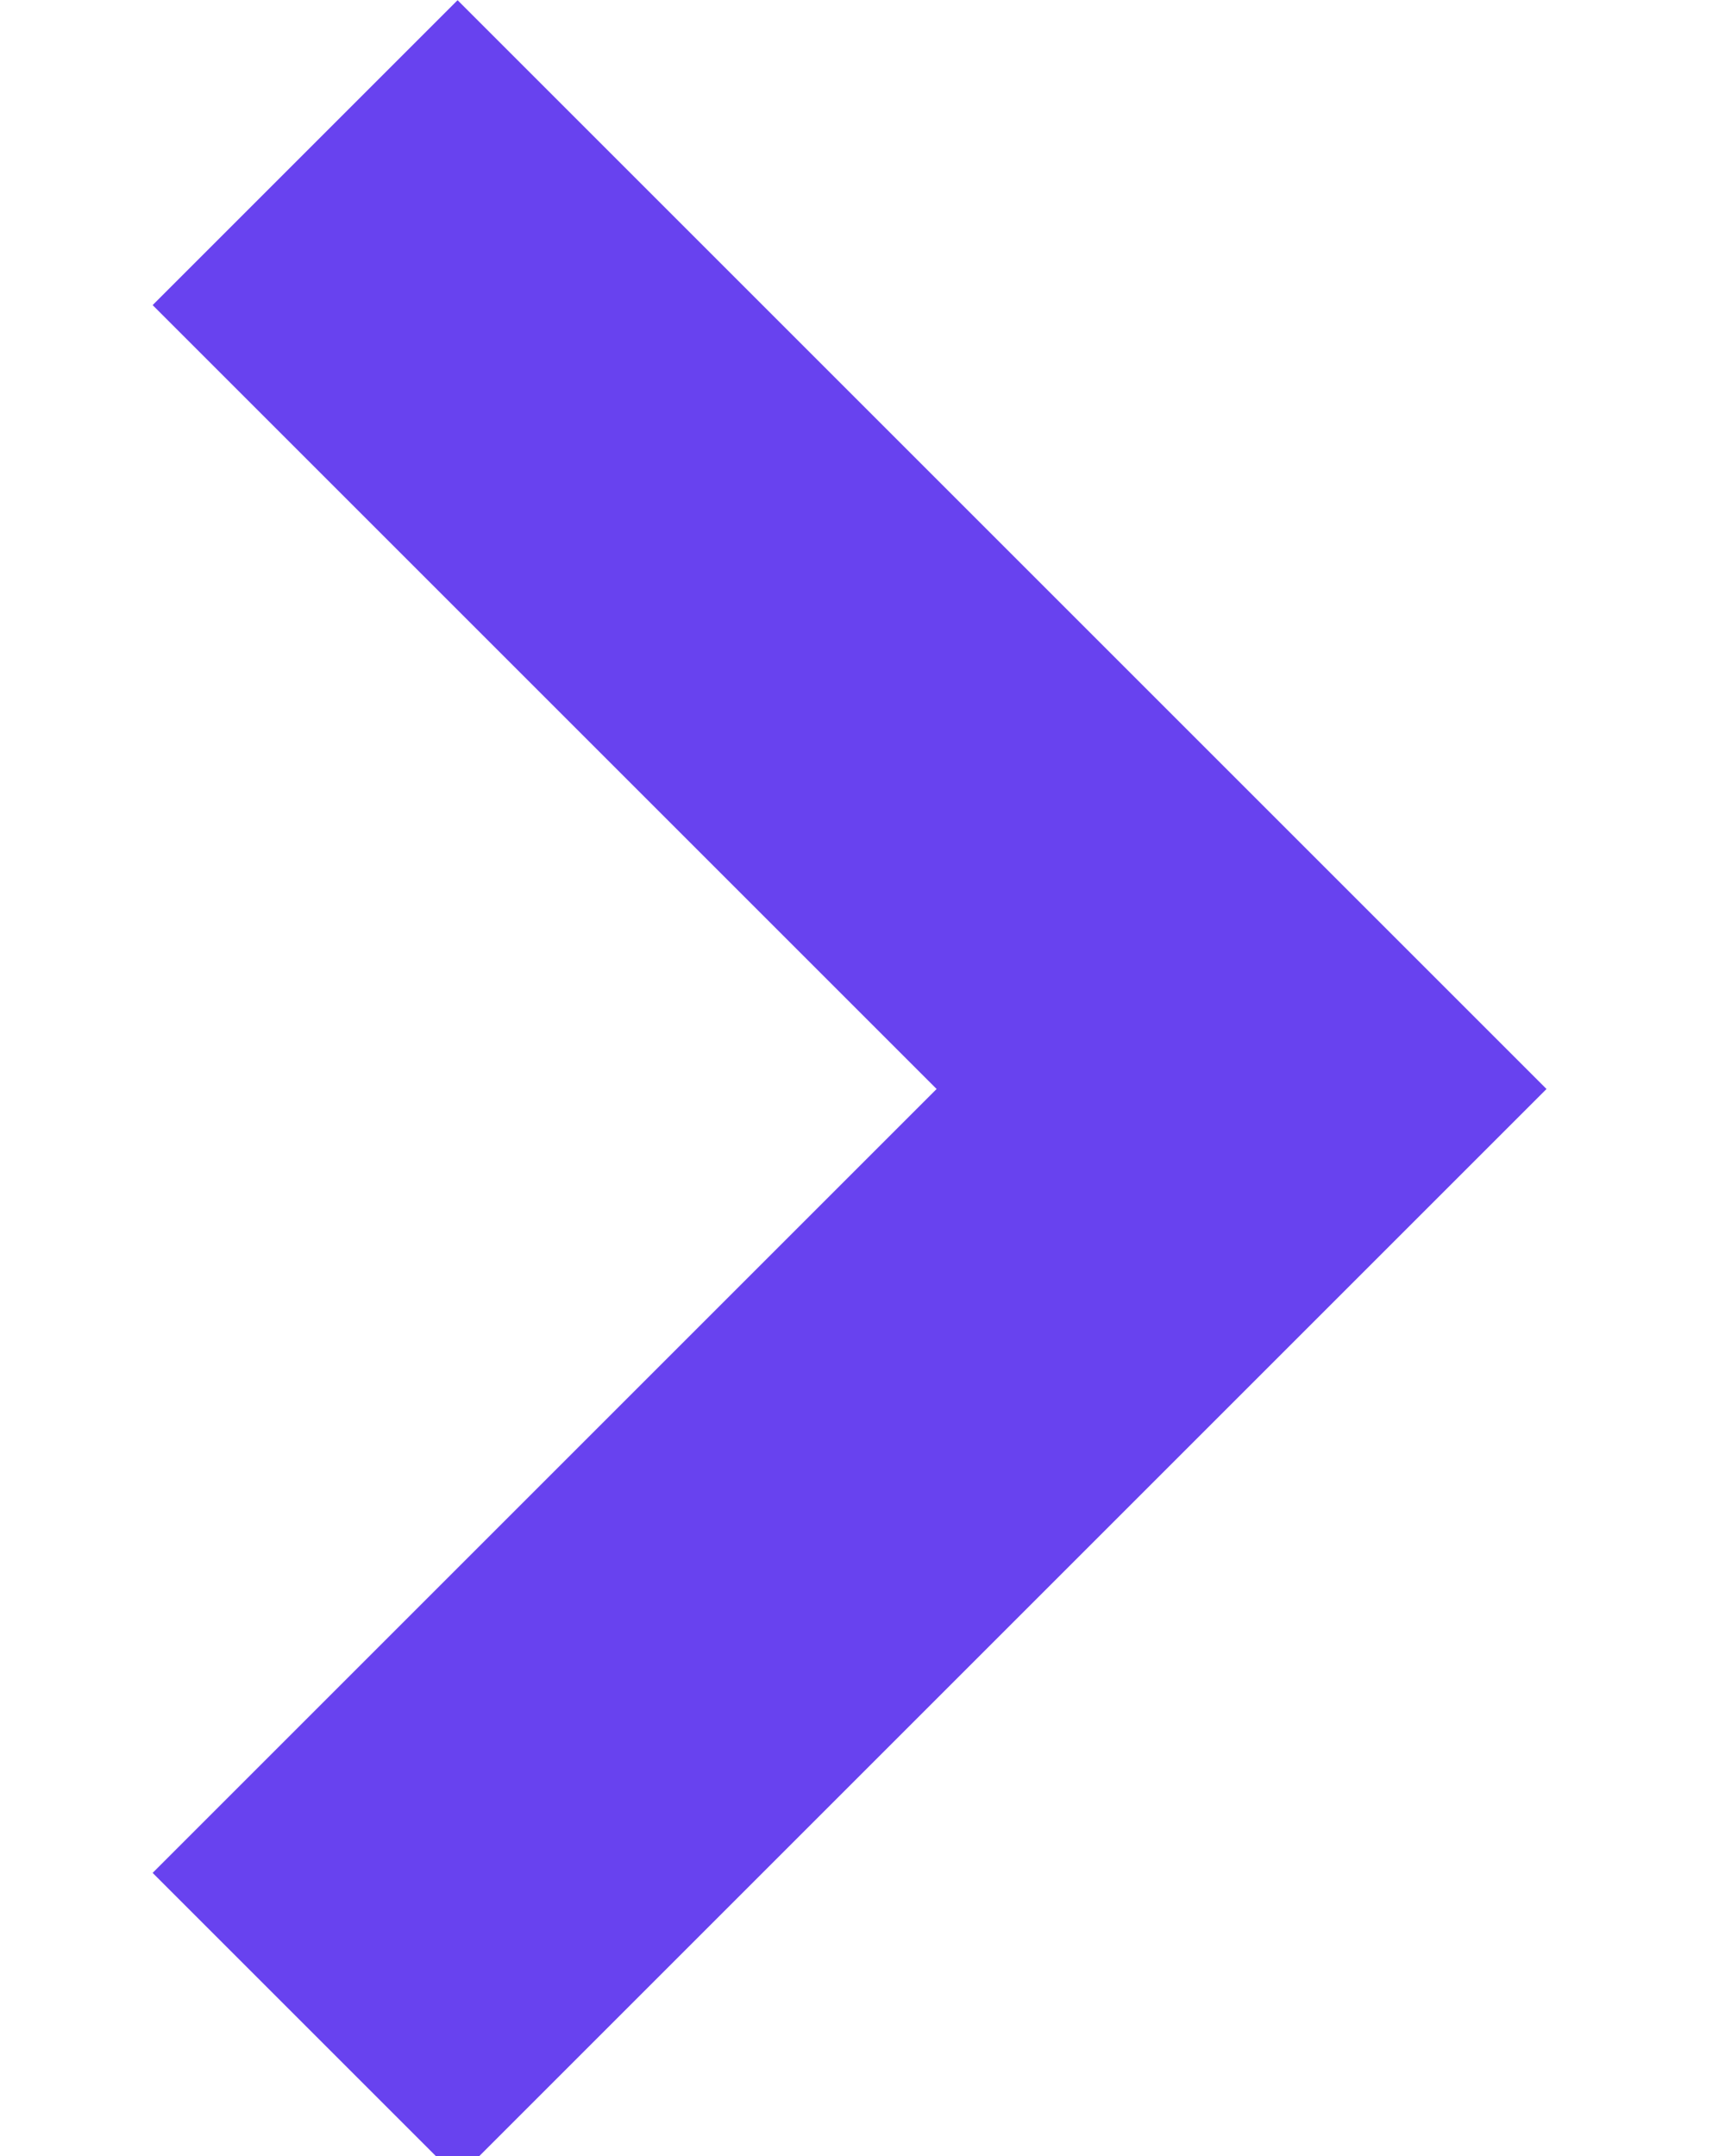 <svg width="8" height="10" viewBox="0 0 8 10" fill="none" xmlns="http://www.w3.org/2000/svg">
<g clip-path="url(#clip0_10602_3219)">
<path d="M1.415 9.394L5.758 5.051L1.415 0.708" stroke="#6842EF" stroke-width="2"/>
</g>
<defs>
<clipPath id="clip0_10602_3219">
<rect width="8" height="10" fill="white"/>
</clipPath>
</defs>
</svg>
